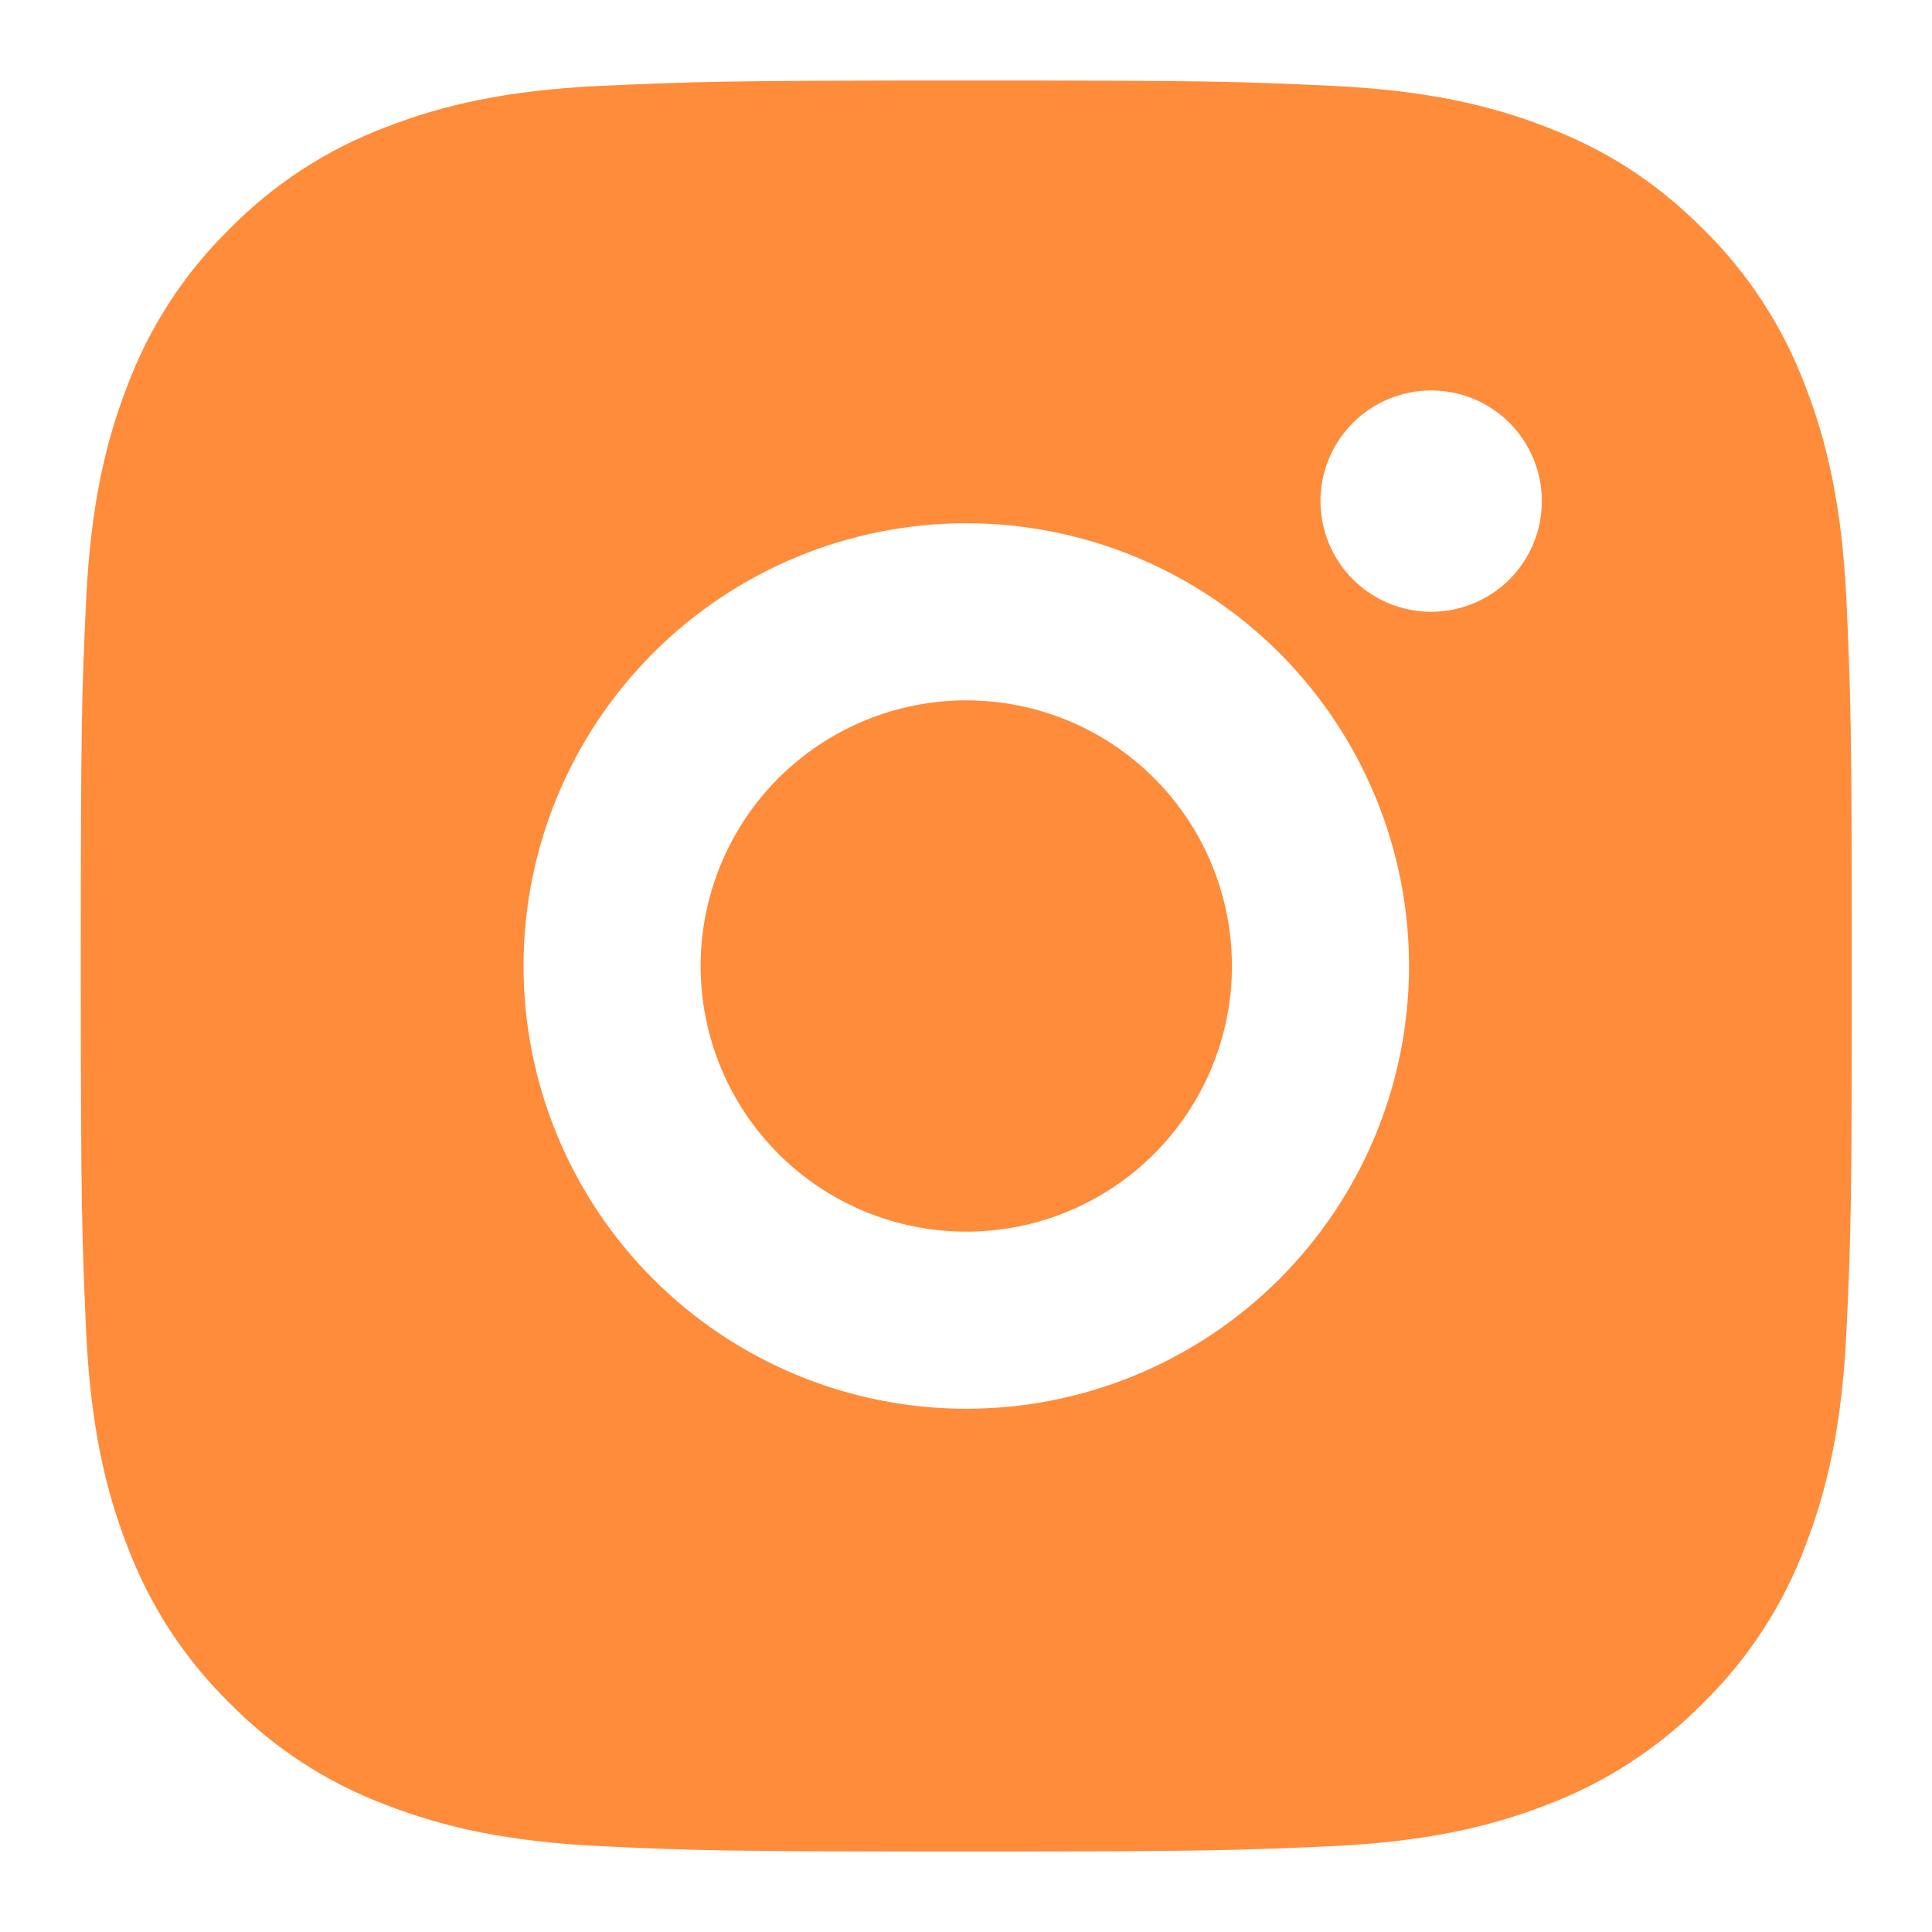 <?xml version="1.0" encoding="UTF-8"?> <svg xmlns="http://www.w3.org/2000/svg" width="48" height="48" viewBox="0 0 48 48" fill="none"><g clip-path="url(#clip0_2029_496)"><path d="M24.007 2C29.985 2 30.73 2.022 33.076 2.132C35.419 2.242 37.014 2.609 38.417 3.155C39.869 3.714 41.093 4.471 42.316 5.692C43.434 6.791 44.3 8.122 44.852 9.59C45.396 10.991 45.765 12.589 45.875 14.932C45.979 17.277 46.007 18.023 46.007 24C46.007 29.977 45.985 30.723 45.875 33.068C45.765 35.411 45.396 37.006 44.852 38.41C44.302 39.879 43.436 41.21 42.316 42.308C41.216 43.427 39.885 44.292 38.417 44.845C37.016 45.388 35.419 45.758 33.076 45.868C30.73 45.971 29.985 46 24.007 46C18.03 46 17.284 45.978 14.939 45.868C12.596 45.758 11.001 45.388 9.597 44.845C8.128 44.294 6.798 43.428 5.699 42.308C4.58 41.209 3.714 39.878 3.162 38.41C2.617 37.009 2.249 35.411 2.139 33.068C2.036 30.723 2.007 29.977 2.007 24C2.007 18.023 2.029 17.277 2.139 14.932C2.249 12.586 2.617 10.994 3.162 9.59C3.713 8.121 4.579 6.79 5.699 5.692C6.798 4.572 8.129 3.707 9.597 3.155C11.001 2.609 12.594 2.242 14.939 2.132C17.284 2.029 18.03 2 24.007 2ZM24.007 13C21.09 13 18.292 14.159 16.229 16.222C14.166 18.285 13.007 21.083 13.007 24C13.007 26.917 14.166 29.715 16.229 31.778C18.292 33.841 21.09 35 24.007 35C26.925 35 29.723 33.841 31.785 31.778C33.848 29.715 35.007 26.917 35.007 24C35.007 21.083 33.848 18.285 31.785 16.222C29.723 14.159 26.925 13 24.007 13ZM38.307 12.45C38.307 11.721 38.018 11.021 37.502 10.505C36.986 9.99 36.287 9.7 35.557 9.7C34.828 9.7 34.129 9.99 33.613 10.505C33.097 11.021 32.807 11.721 32.807 12.45C32.807 13.179 33.097 13.879 33.613 14.395C34.129 14.91 34.828 15.2 35.557 15.2C36.287 15.2 36.986 14.91 37.502 14.395C38.018 13.879 38.307 13.179 38.307 12.45ZM24.007 17.4C25.758 17.4 27.436 18.095 28.674 19.333C29.912 20.571 30.607 22.25 30.607 24C30.607 25.75 29.912 27.429 28.674 28.667C27.436 29.905 25.758 30.6 24.007 30.6C22.257 30.6 20.578 29.905 19.34 28.667C18.103 27.429 17.407 25.75 17.407 24C17.407 22.25 18.103 20.571 19.34 19.333C20.578 18.095 22.257 17.4 24.007 17.4Z" fill="#FE8C3A"></path></g><defs><clipPath id="clip0_2029_496"><rect width="48" height="48" fill="white" transform="translate(0.007)"></rect></clipPath></defs></svg> 